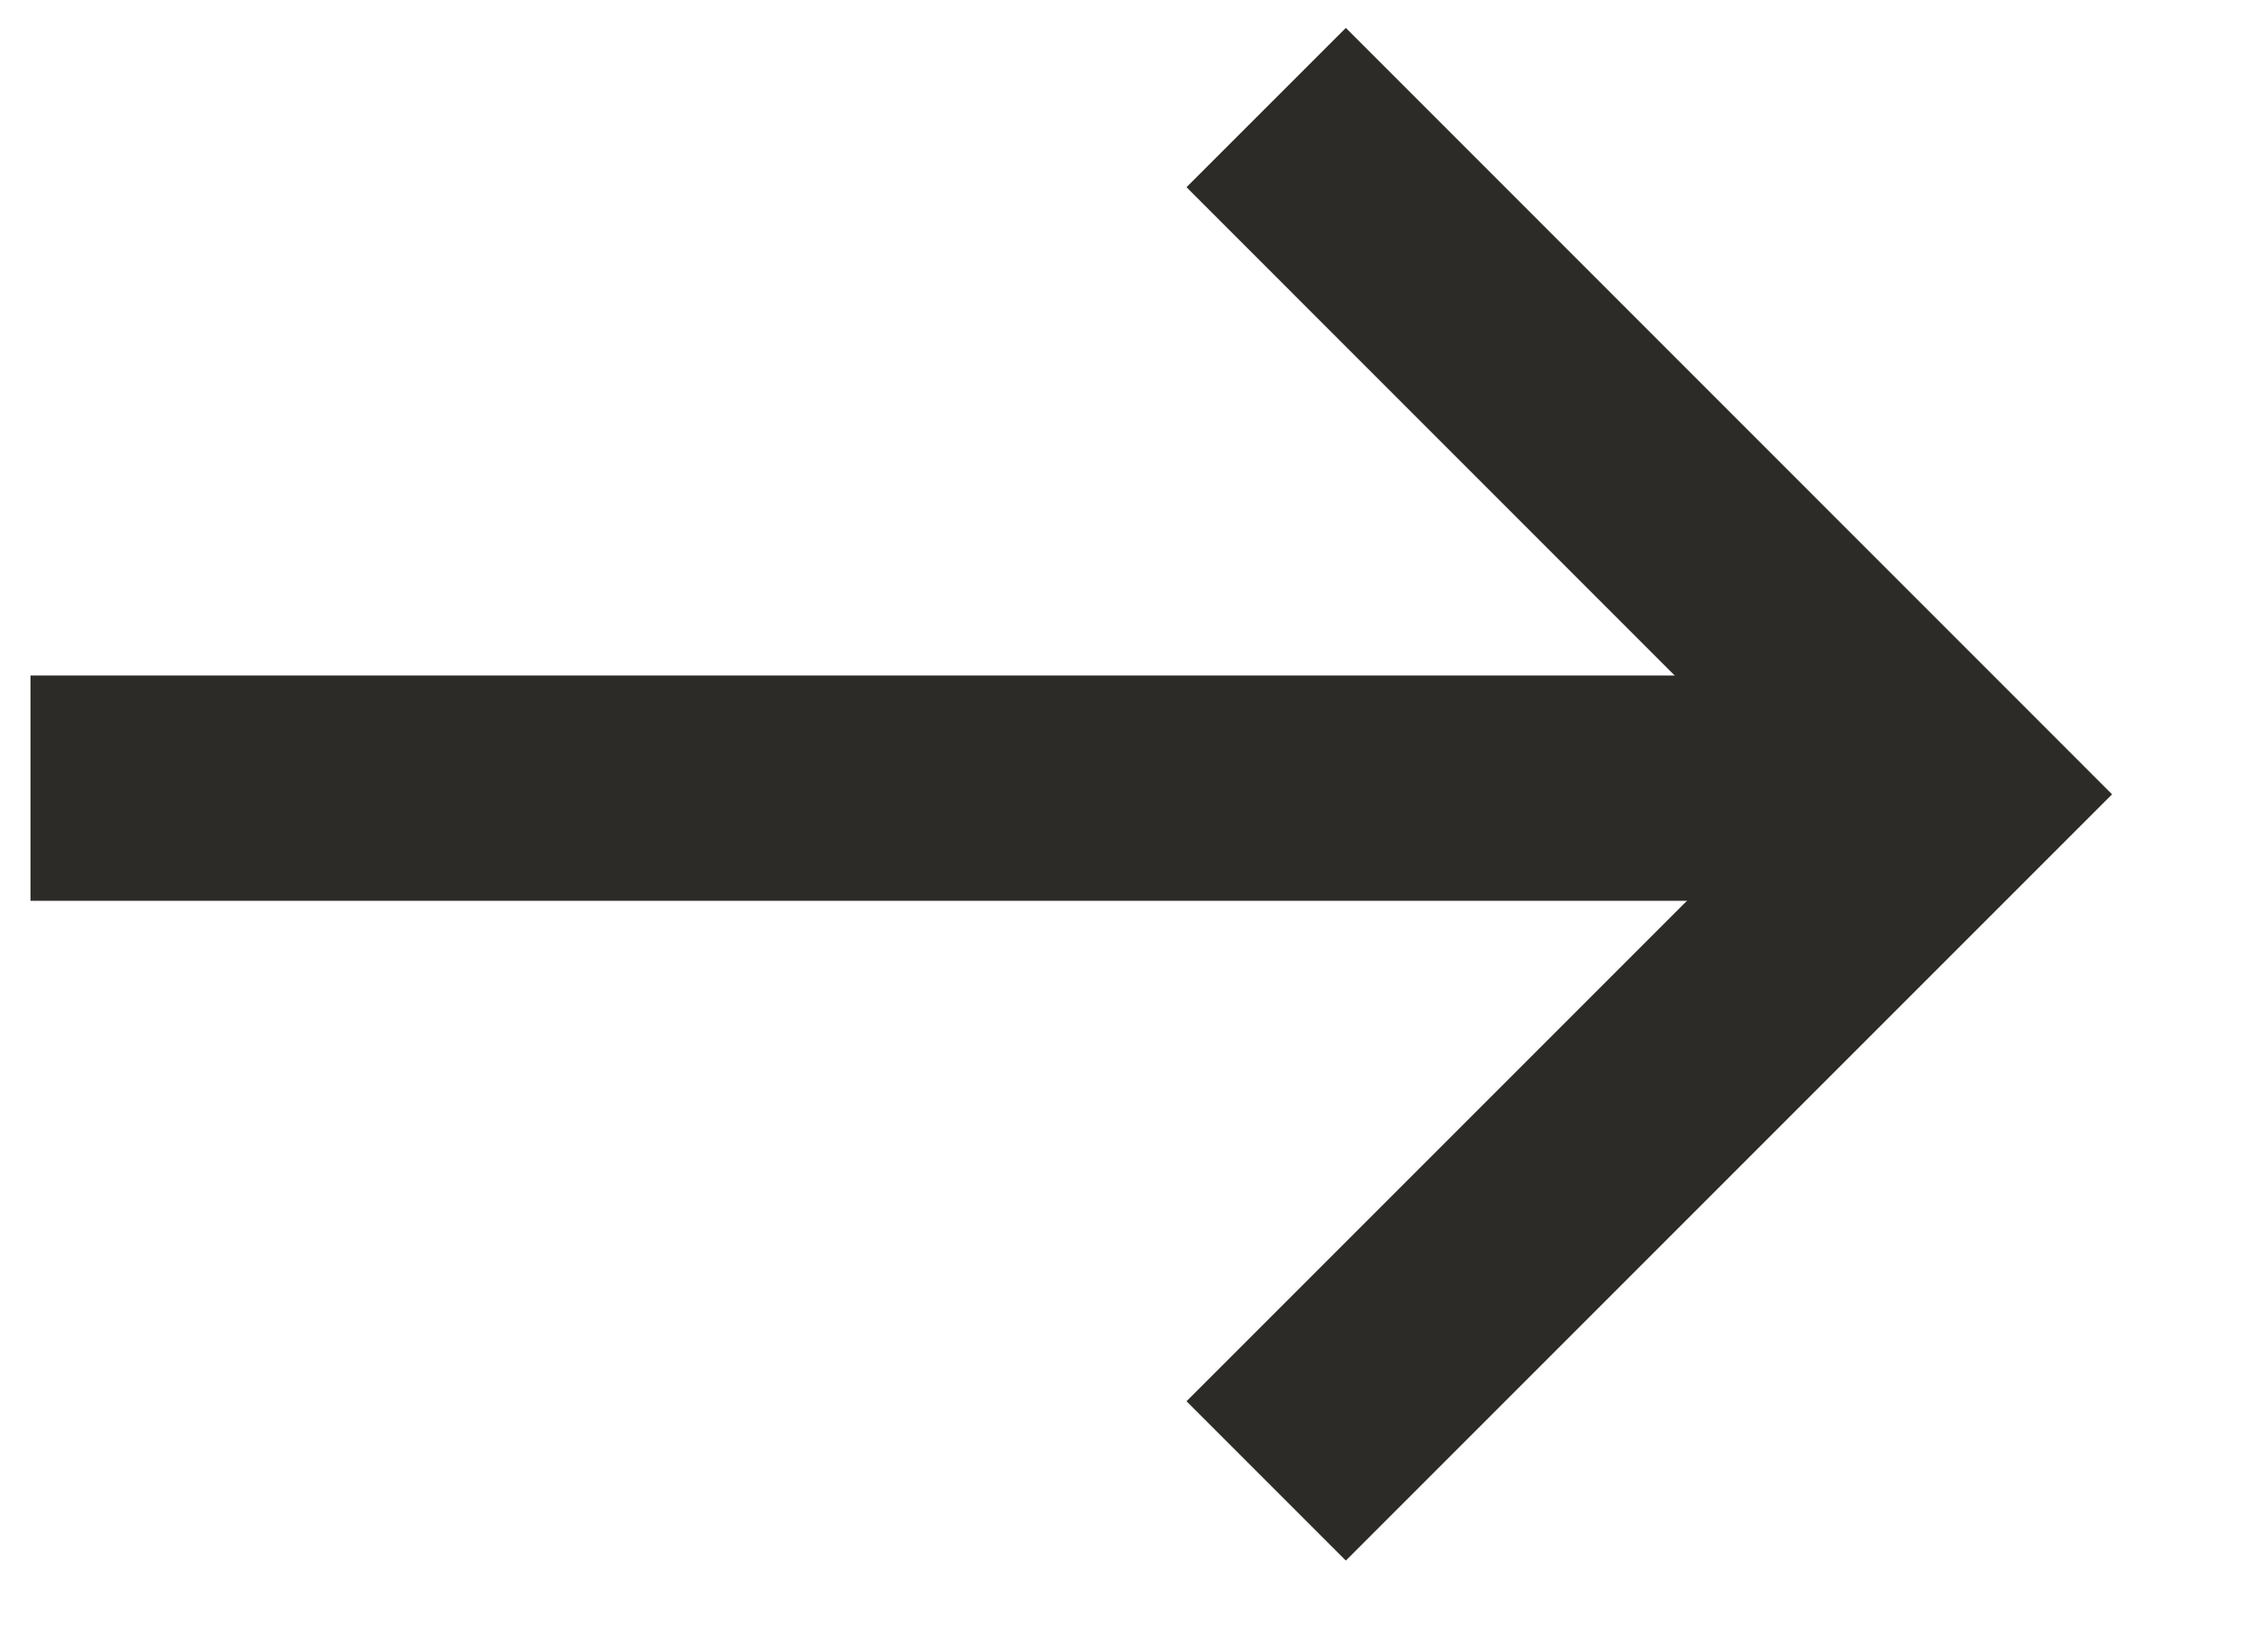 <svg width="15" height="11" viewBox="0 0 15 11" fill="none" xmlns="http://www.w3.org/2000/svg">
<path d="M8.43 0.716L13.001 5.288L8.43 9.859" stroke="#2D2B27" stroke-width="1.5"/>
<path d="M12.999 5.247L0.203 5.247" stroke="#2D2B27" stroke-width="1.5"/>
</svg>
